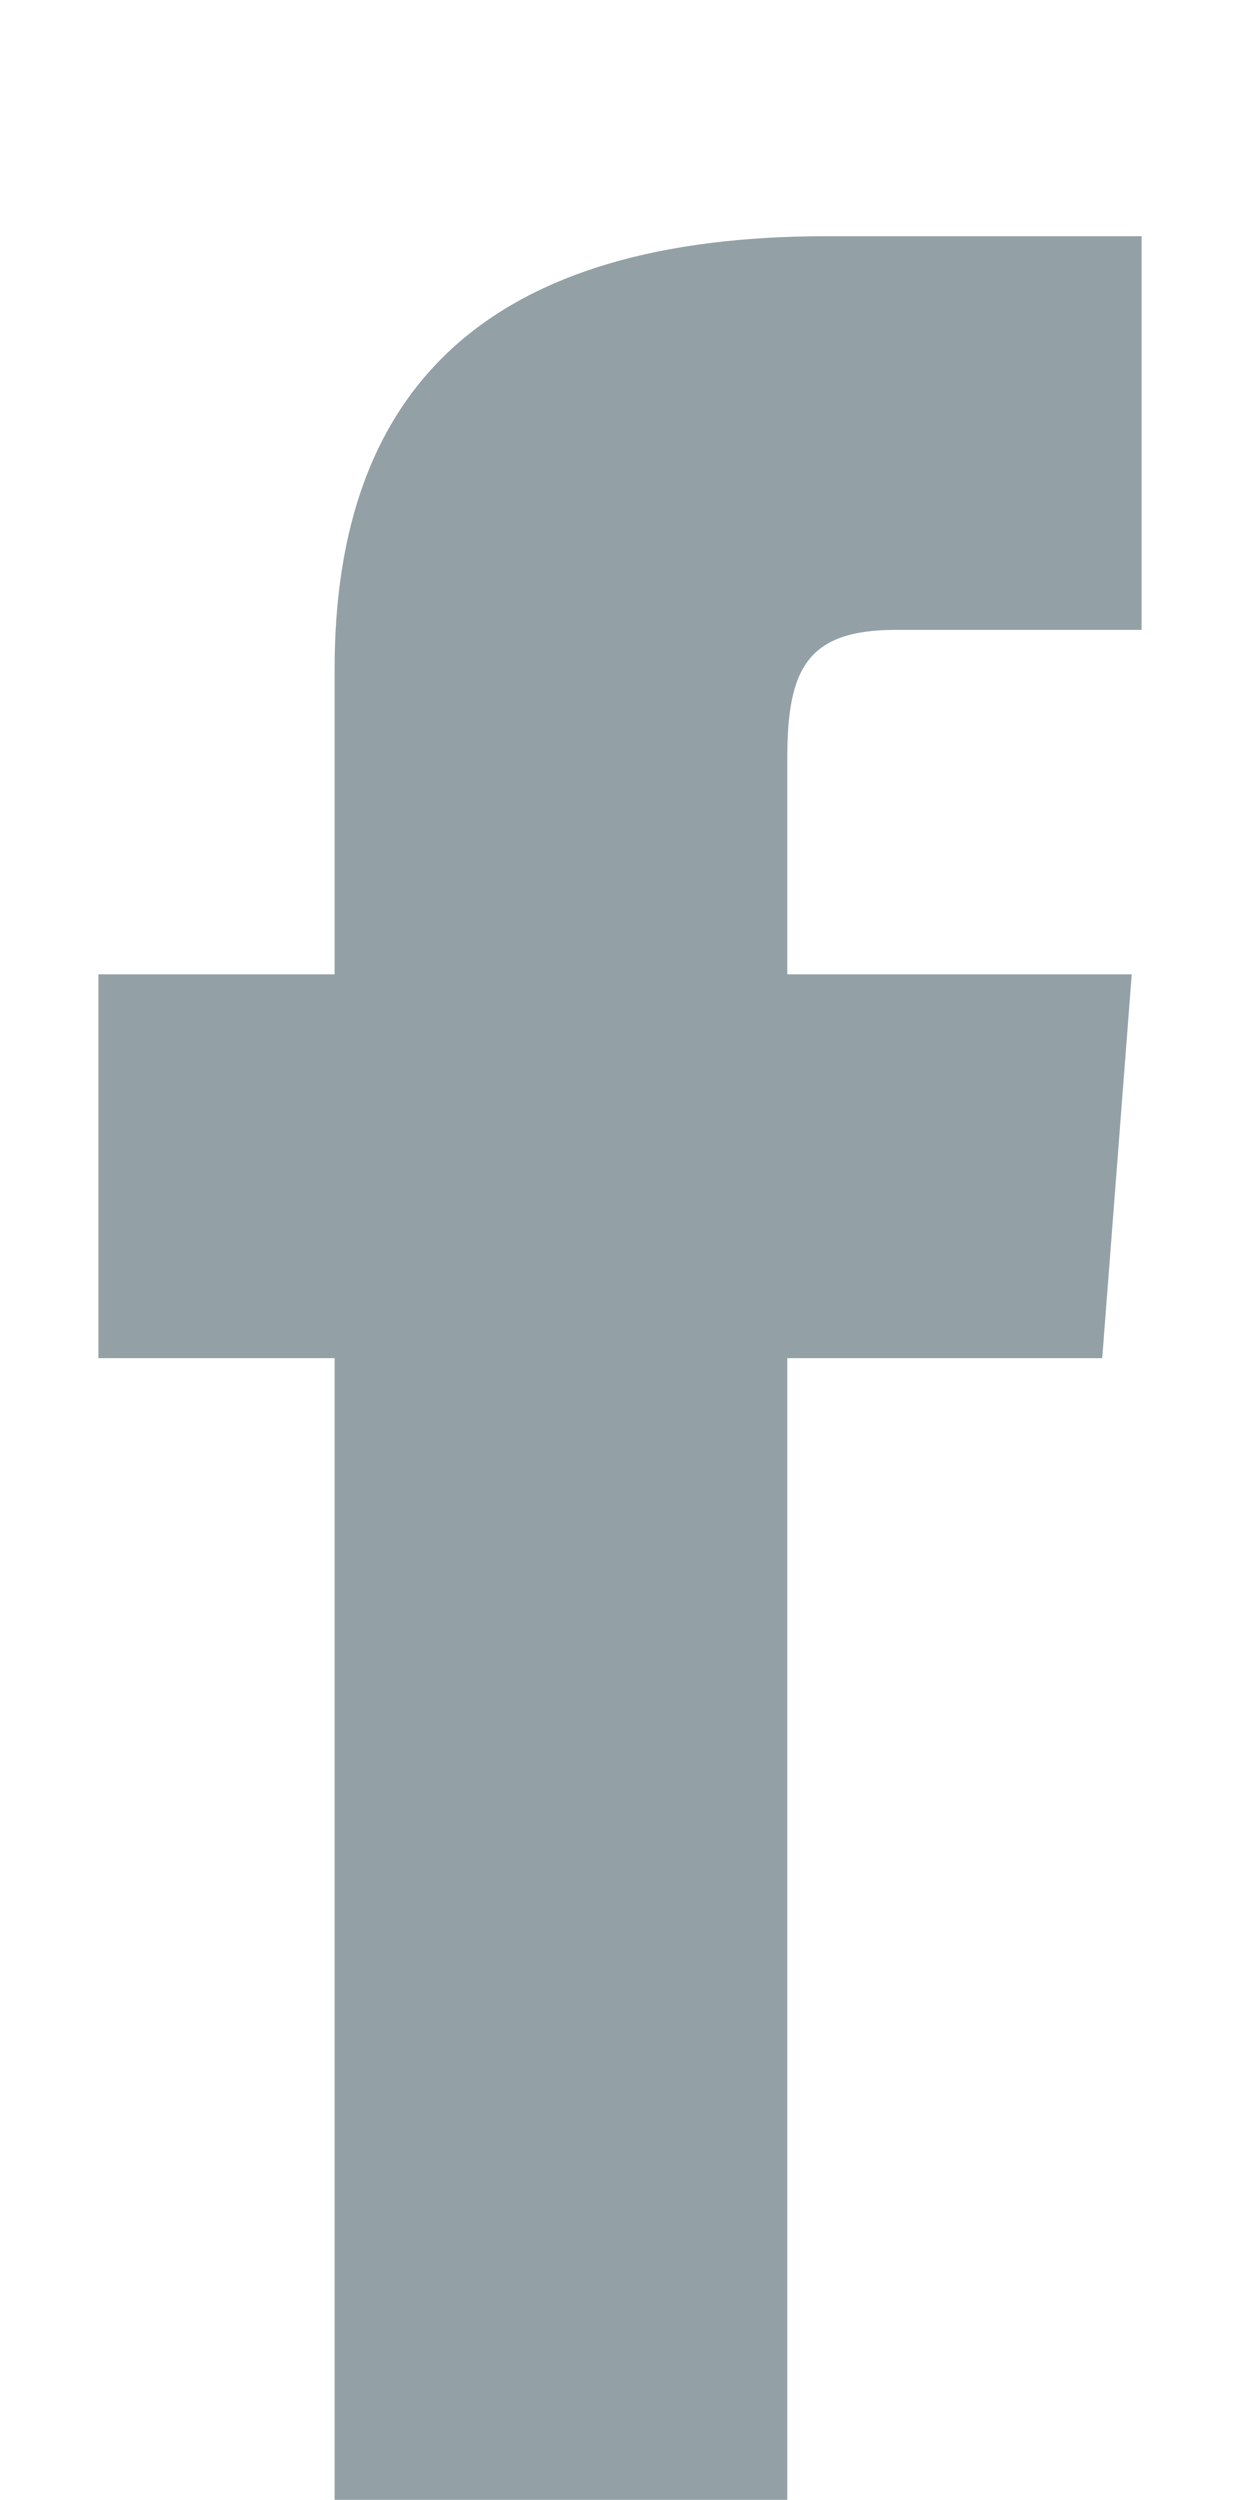 <?xml version="1.0" encoding="utf-8"?>
<!-- Generator: Adobe Illustrator 25.2.3, SVG Export Plug-In . SVG Version: 6.00 Build 0)  -->
<svg version="1.1" id="Livello_1" xmlns="http://www.w3.org/2000/svg" xmlns:xlink="http://www.w3.org/1999/xlink" x="0px" y="0px"
	 viewBox="0 0 12.6 25.4" style="enable-background:new 0 0 12.6 25.4;" xml:space="preserve">
<style type="text/css">
	.st0{fill:#93A1A7;}
</style>
<path id="XMLID_1694_" class="st0" d="M3.4,25.4H8V13.8h3.2l0.3-3.9H8c0,0,0-1.5,0-2.2c0-0.9,0.2-1.3,1.1-1.3c0.7,0,2.5,0,2.5,0v-4
	c0,0-2.6,0-3.2,0c-3.4,0-5,1.5-5,4.4c0,2.5,0,3.1,0,3.1H1v3.9h2.4V25.4z"/>
</svg>
